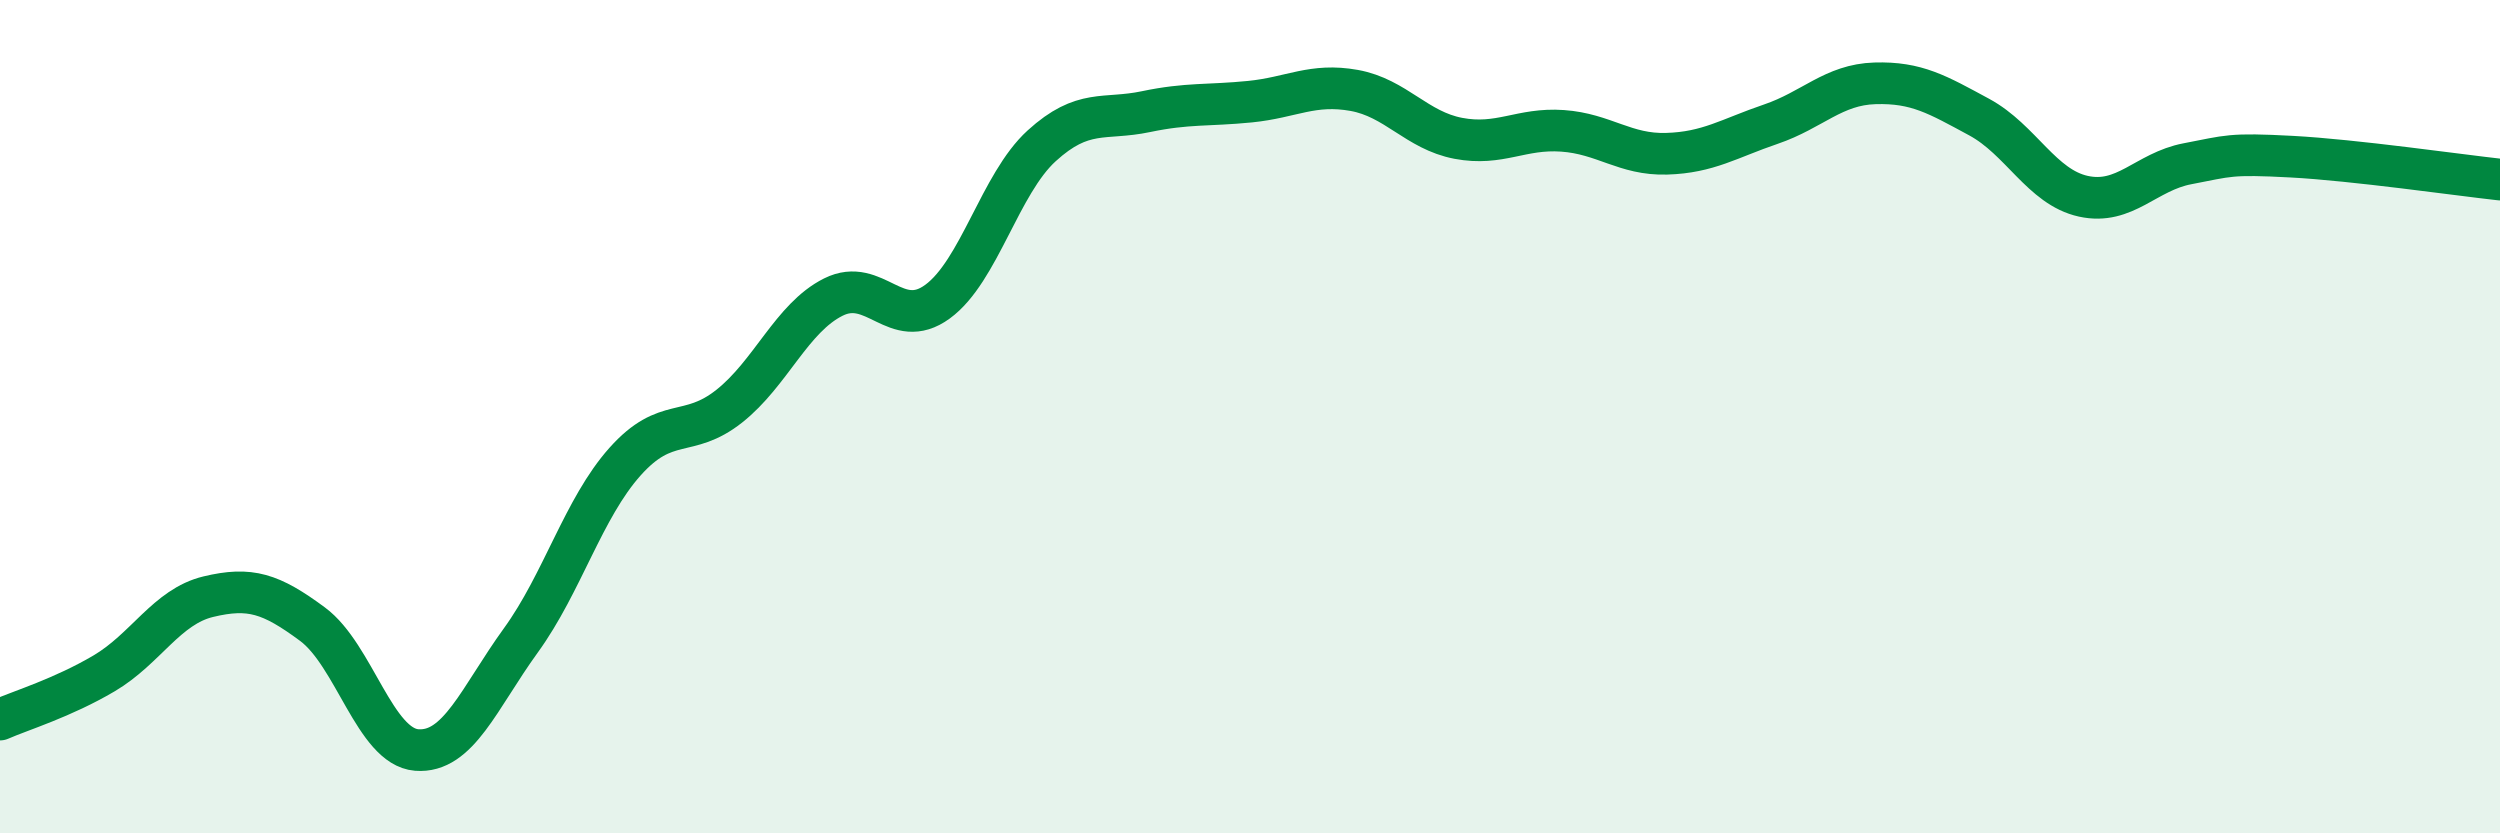 
    <svg width="60" height="20" viewBox="0 0 60 20" xmlns="http://www.w3.org/2000/svg">
      <path
        d="M 0,17.27 C 0.5,17.05 1.5,16.75 2.5,16.16 C 3.5,15.57 4,14.56 5,14.32 C 6,14.08 6.5,14.24 7.5,14.98 C 8.5,15.72 9,17.92 10,18 C 11,18.08 11.5,16.75 12.5,15.37 C 13.5,13.99 14,12.2 15,11.08 C 16,9.96 16.5,10.54 17.5,9.75 C 18.5,8.96 19,7.63 20,7.13 C 21,6.63 21.5,7.97 22.5,7.24 C 23.5,6.51 24,4.41 25,3.5 C 26,2.59 26.5,2.89 27.5,2.68 C 28.5,2.47 29,2.54 30,2.44 C 31,2.34 31.5,1.99 32.5,2.17 C 33.5,2.35 34,3.13 35,3.32 C 36,3.51 36.5,3.07 37.5,3.14 C 38.5,3.21 39,3.72 40,3.69 C 41,3.66 41.5,3.32 42.5,2.98 C 43.5,2.64 44,2.03 45,2 C 46,1.97 46.5,2.27 47.5,2.81 C 48.5,3.35 49,4.49 50,4.71 C 51,4.93 51.5,4.12 52.5,3.93 C 53.5,3.74 53.5,3.68 55,3.76 C 56.5,3.84 59,4.2 60,4.31L60 20L0 20Z"
        fill="#008740"
        opacity="0.1"
        stroke-linecap="round"
        stroke-linejoin="round"
      />
      <path
        d="M 0,17.27 C 0.5,17.05 1.5,16.75 2.5,16.16 C 3.5,15.57 4,14.56 5,14.32 C 6,14.08 6.5,14.24 7.5,14.98 C 8.5,15.72 9,17.92 10,18 C 11,18.08 11.5,16.75 12.5,15.37 C 13.5,13.99 14,12.2 15,11.08 C 16,9.96 16.5,10.54 17.5,9.75 C 18.5,8.96 19,7.63 20,7.13 C 21,6.63 21.5,7.97 22.5,7.24 C 23.5,6.51 24,4.41 25,3.5 C 26,2.59 26.5,2.89 27.5,2.68 C 28.5,2.47 29,2.54 30,2.44 C 31,2.34 31.5,1.99 32.5,2.17 C 33.5,2.35 34,3.13 35,3.32 C 36,3.51 36.5,3.07 37.5,3.14 C 38.5,3.21 39,3.72 40,3.69 C 41,3.66 41.5,3.32 42.5,2.98 C 43.5,2.64 44,2.03 45,2 C 46,1.97 46.5,2.27 47.5,2.81 C 48.5,3.35 49,4.49 50,4.71 C 51,4.93 51.5,4.12 52.5,3.93 C 53.5,3.74 53.5,3.68 55,3.76 C 56.5,3.84 59,4.2 60,4.31"
        stroke="#008740"
        stroke-width="1"
        fill="none"
        stroke-linecap="round"
        stroke-linejoin="round"
      />
    </svg>
  